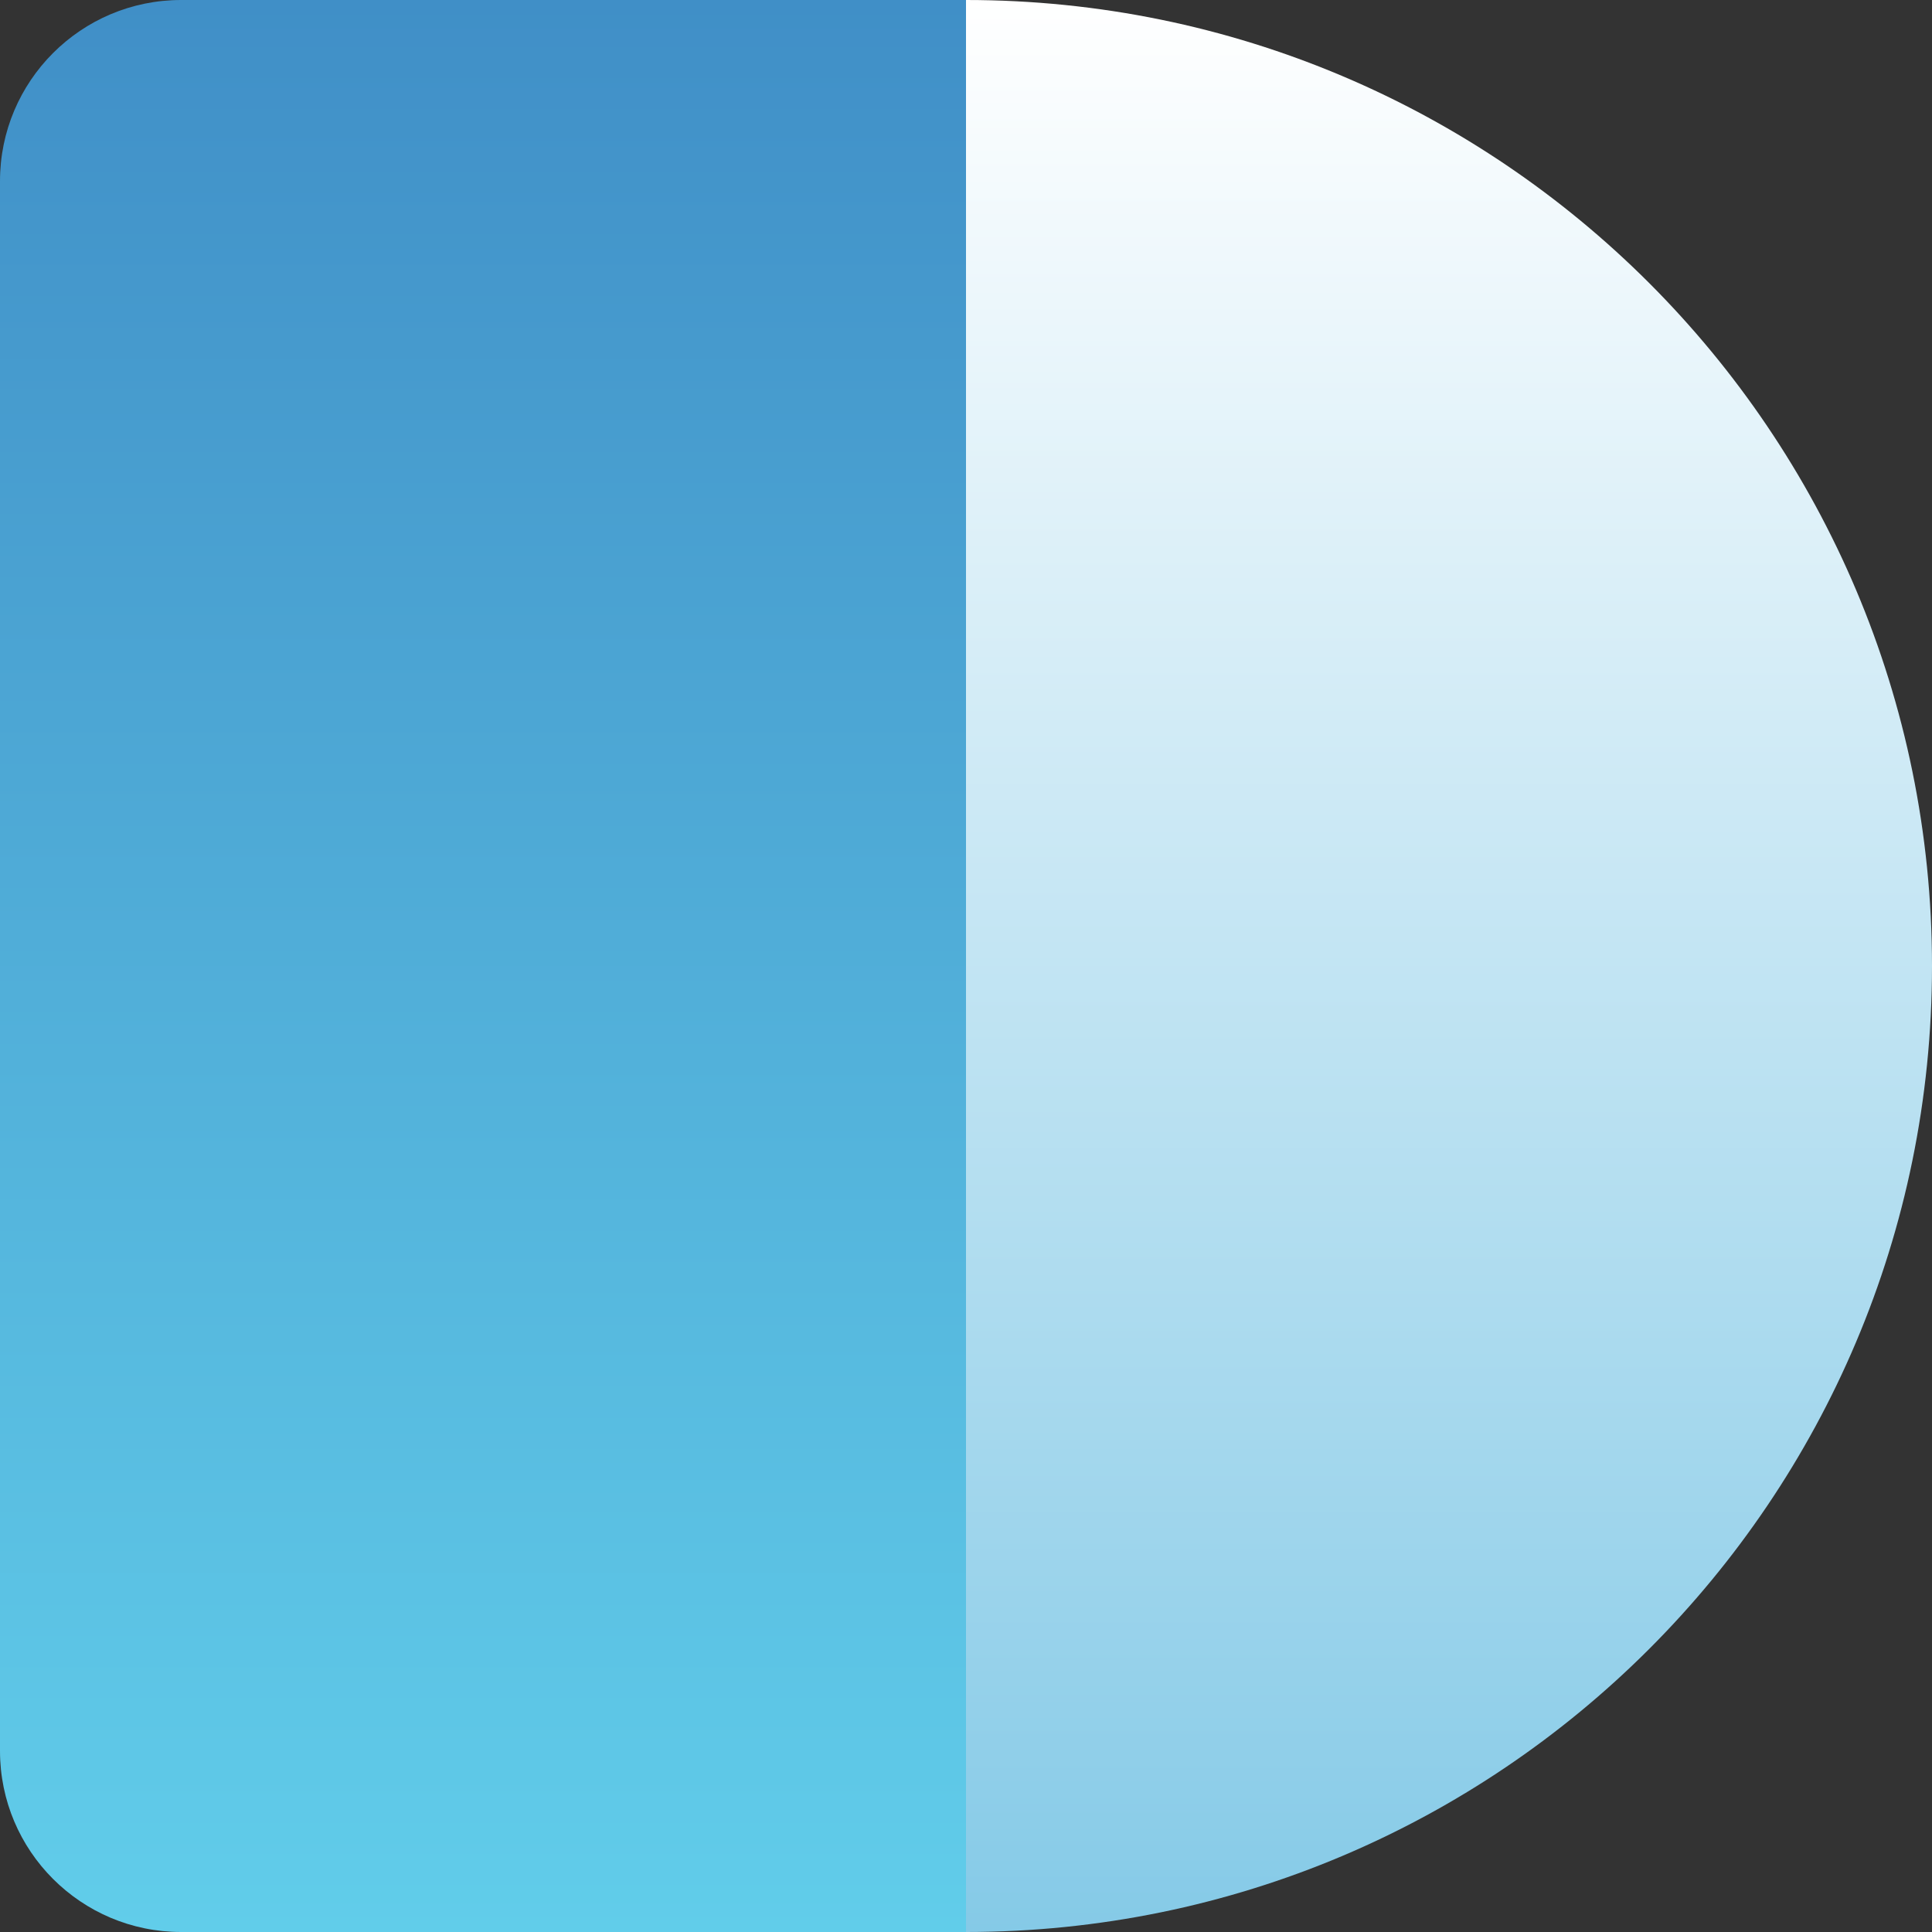 <svg width="32" height="32" viewBox="0 0 32 32" fill="none" xmlns="http://www.w3.org/2000/svg">
<rect x="0" y="0" width="32" height="32" fill="#333333" stroke="none"/>
<path d="M0 3C0 1.343 1.343 0 3 0H16V32H3C1.343 32 0 30.657 0 29V3Z" fill="url(#paint0_linear_47_1509)"/>
<path d="M16 0C24.837 0 32 7.163 32 16C32 24.837 24.837 32 16 32V0Z" fill="url(#paint1_linear_47_1509)"/>
<defs>
<linearGradient id="paint0_linear_47_1509" x1="8" y1="0" x2="8" y2="32" gradientUnits="userSpaceOnUse">
<stop stop-color="#408FC7"/>
<stop offset="1" stop-color="#61CDEA"/>
</linearGradient>
<linearGradient id="paint1_linear_47_1509" x1="24" y1="0" x2="24" y2="32" gradientUnits="userSpaceOnUse">
<stop stop-color="white"/>
<stop offset="1" stop-color="#85CAE7"/>
</linearGradient>
</defs>
</svg>
